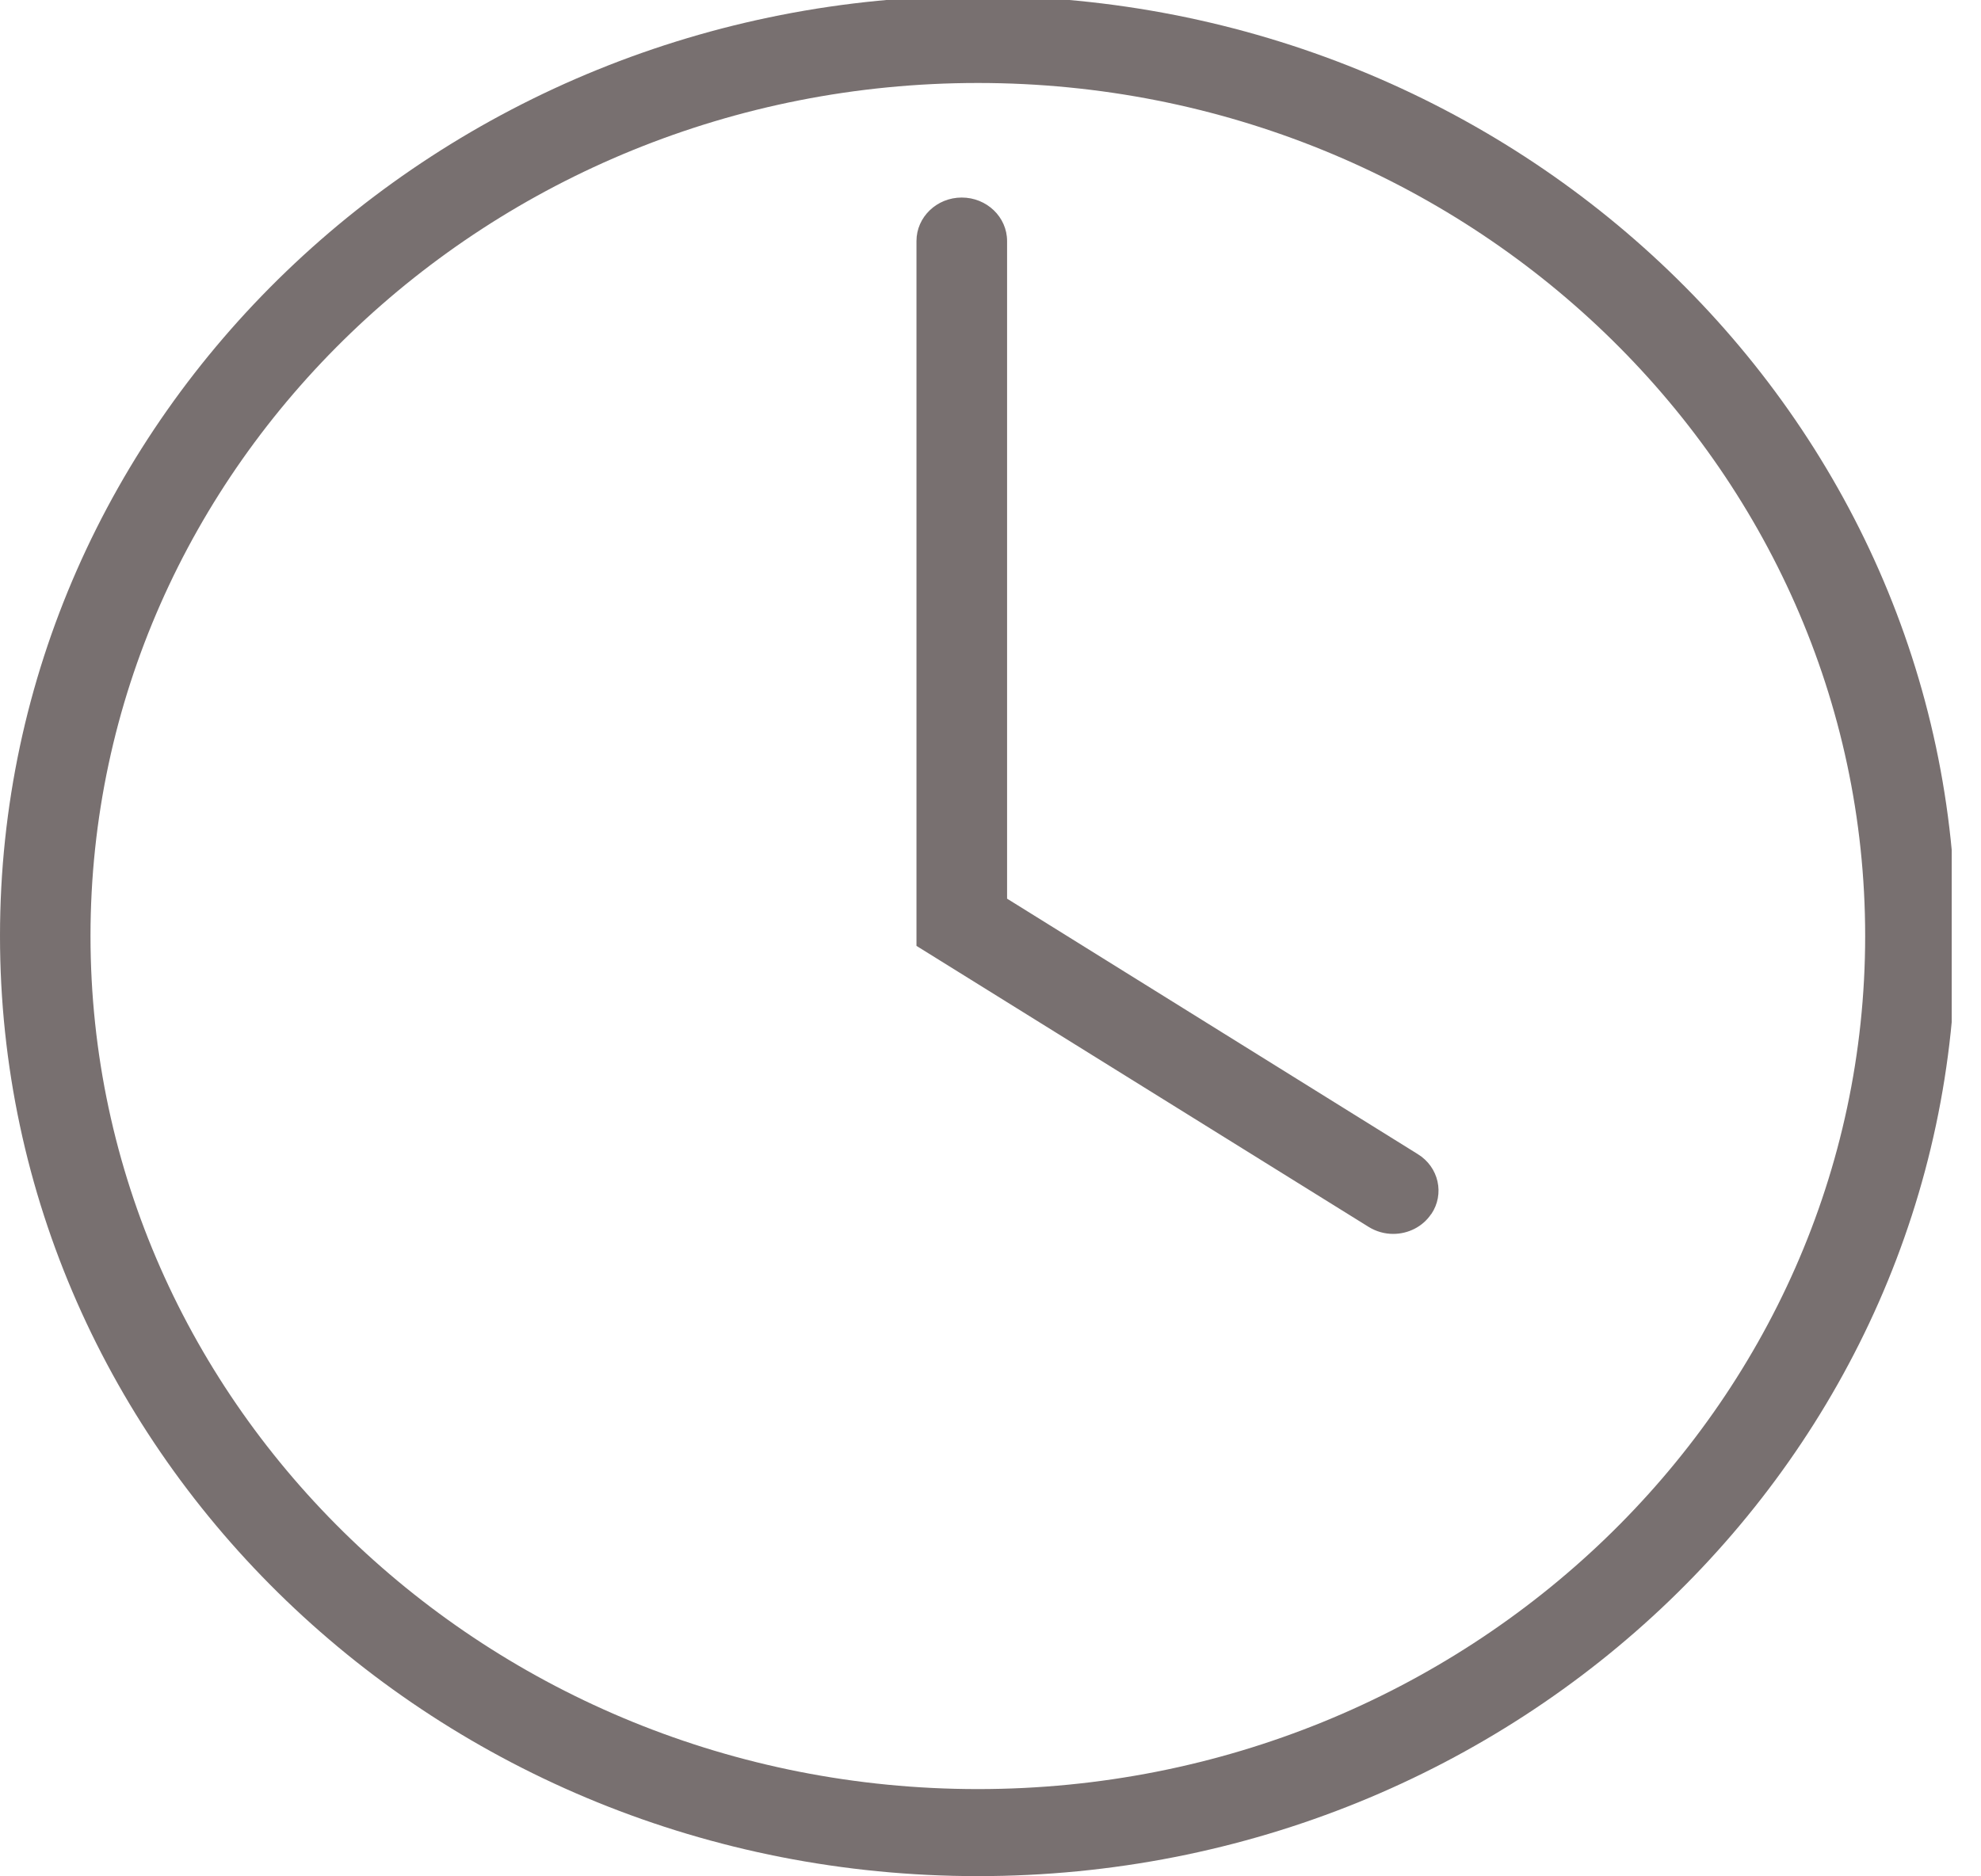 <svg width="19" height="18" viewBox="0 0 19 18" fill="none" xmlns="http://www.w3.org/2000/svg">
<g clip-path="url(#clip0_1371_10136)">
<path d="M13.727 11.648C13.858 11.455 13.8 11.195 13.597 11.071L9.659 8.621V2.312C9.659 2.082 9.464 1.895 9.224 1.895C8.985 1.895 8.79 2.082 8.79 2.312V9.074L13.127 11.77C13.2 11.815 13.281 11.837 13.362 11.837C13.505 11.837 13.644 11.77 13.727 11.646M9.379 -0.039C4.199 -0.039 0 3.999 0 8.979C0 13.96 4.199 17.998 9.379 17.998C14.558 17.998 18.758 13.96 18.758 8.979C18.758 3.999 14.558 -0.039 9.379 -0.039ZM9.379 0.796C14.072 0.796 17.889 4.467 17.889 8.979C17.889 13.492 14.072 17.163 9.379 17.163C4.686 17.163 0.868 13.492 0.868 8.979C0.868 4.467 4.686 0.796 9.379 0.796Z" fill="#787070"/>
</g>
<defs>
<clipPath id="clip0_1371_10136">
<rect width="18.719" height="18" fill="white"/>
</clipPath>
</defs>
</svg>
